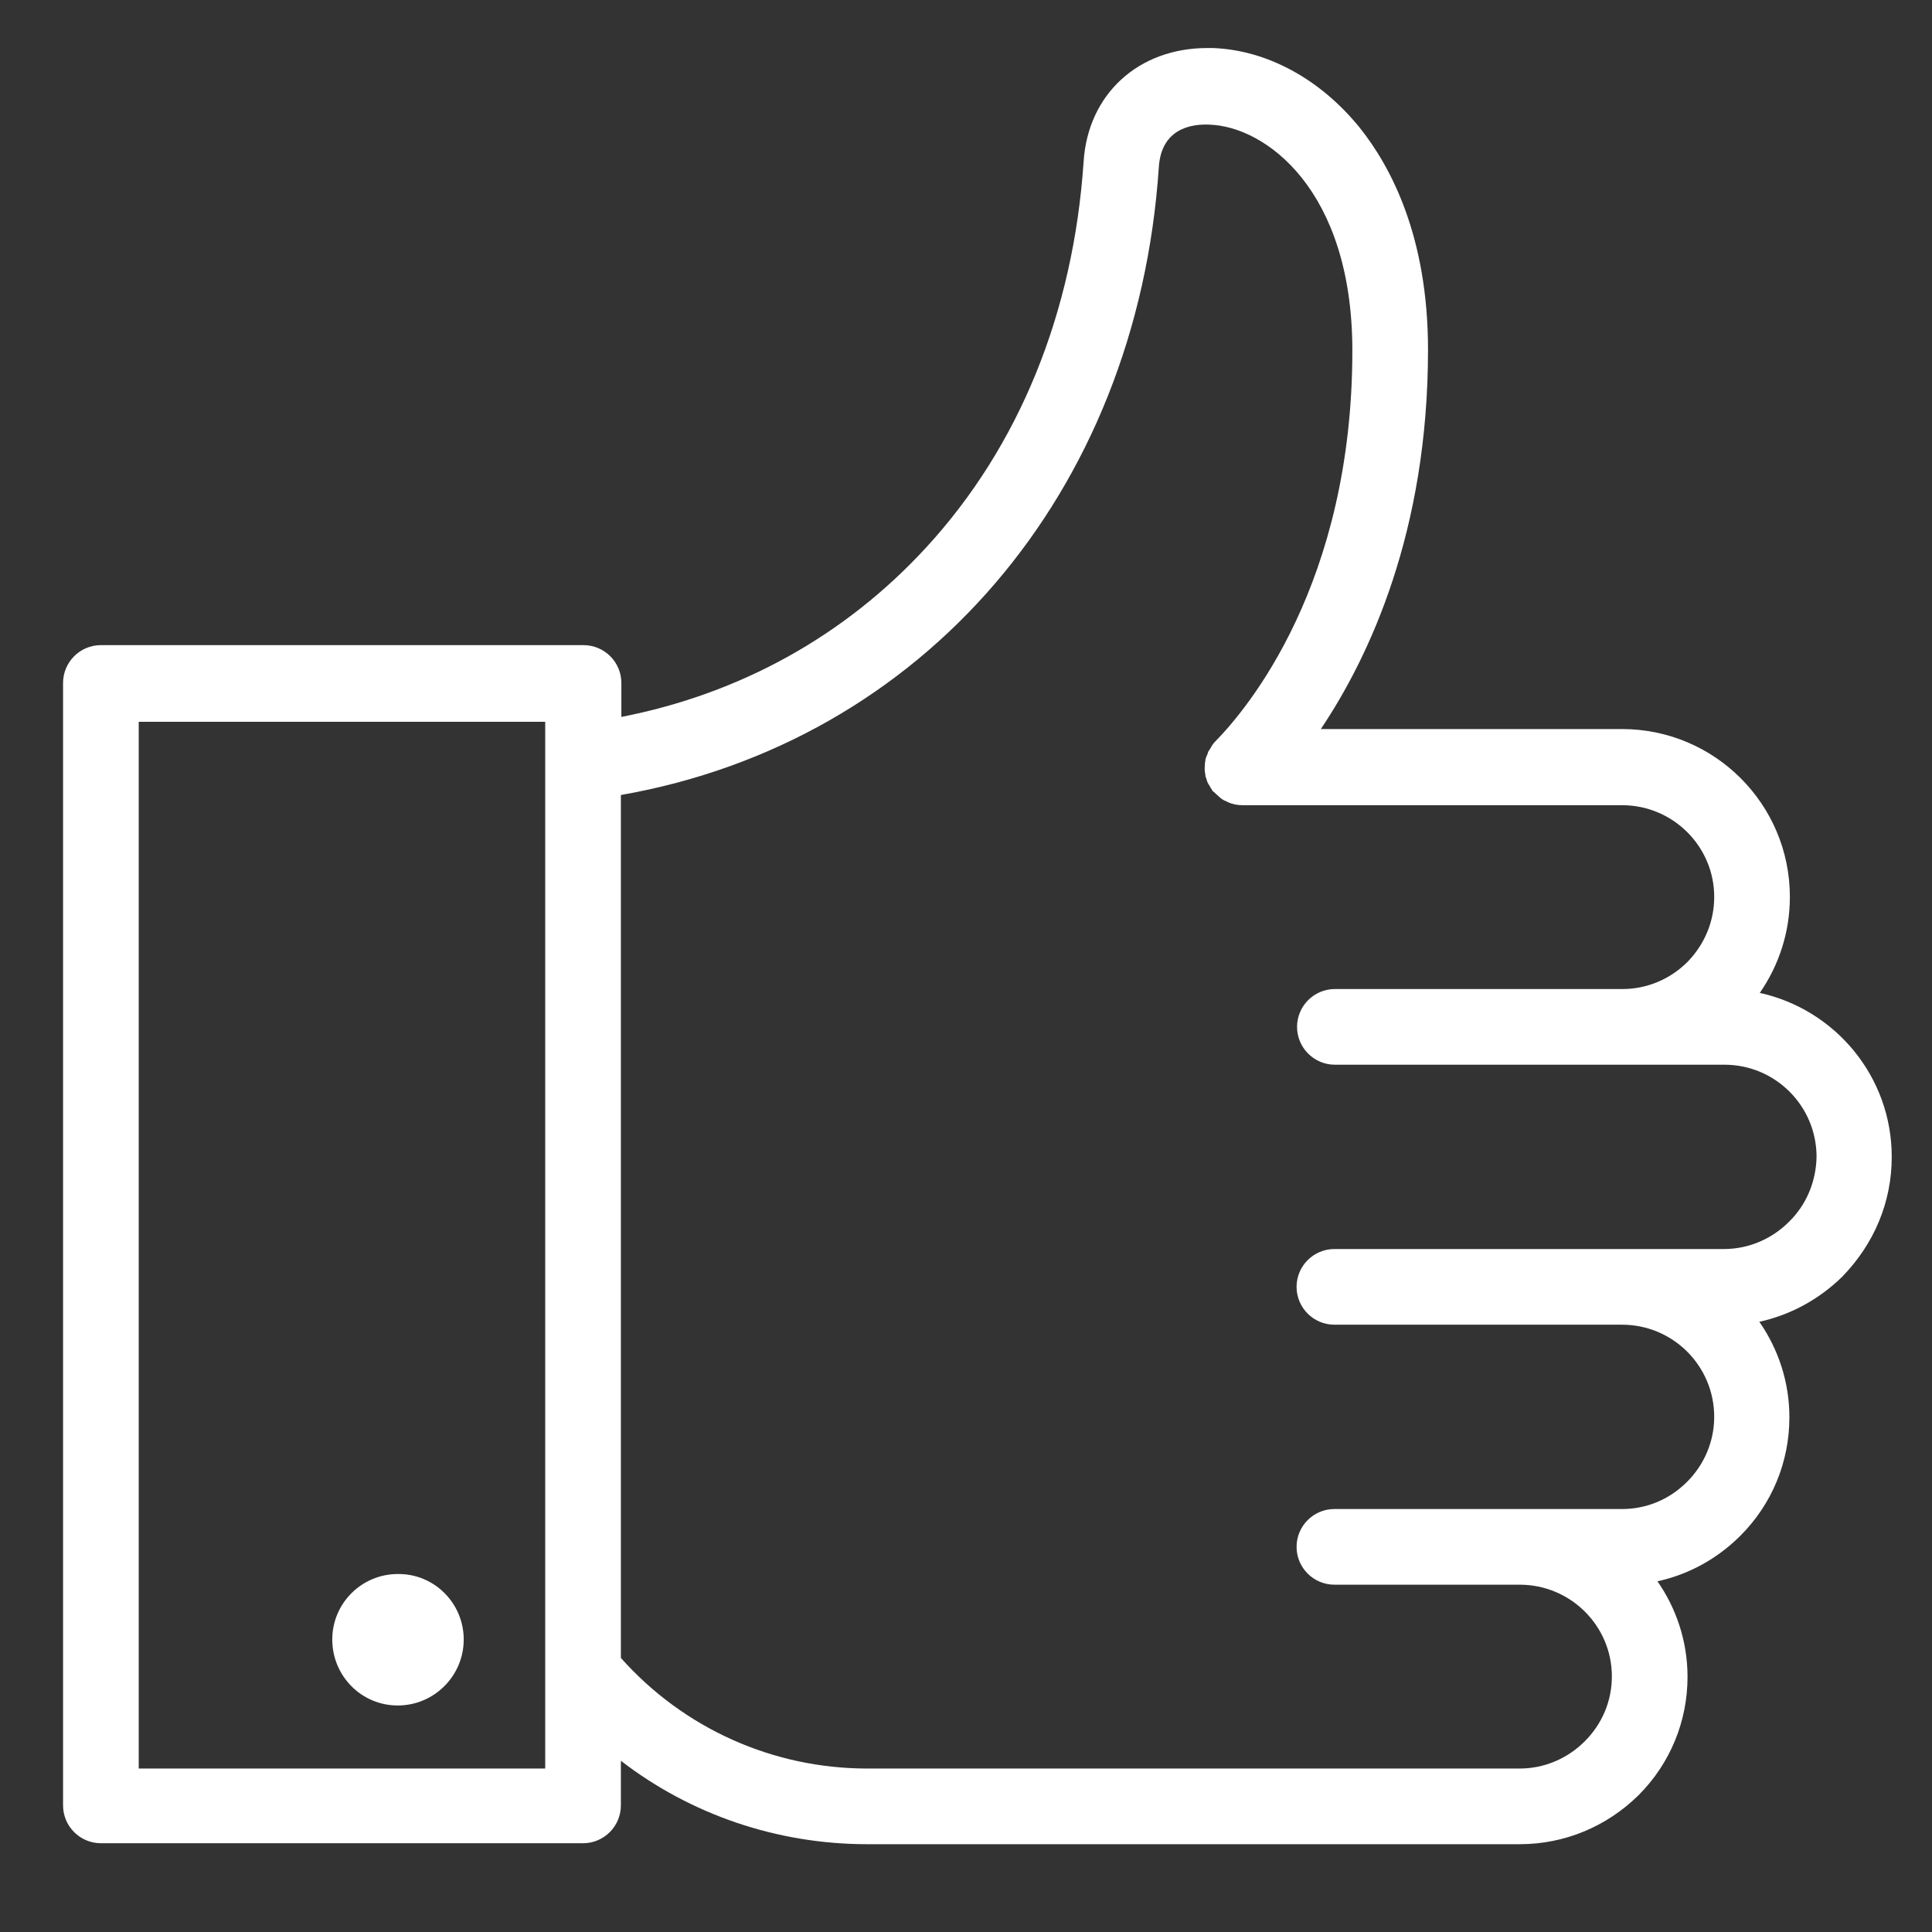 <?xml version="1.0" encoding="utf-8"?>
<!-- Generator: Adobe Illustrator 24.3.0, SVG Export Plug-In . SVG Version: 6.00 Build 0)  -->
<svg version="1.1" id="Layer_1" xmlns="http://www.w3.org/2000/svg" xmlns:xlink="http://www.w3.org/1999/xlink" x="0px" y="0px"
	 viewBox="0 0 398.3 398.3" style="enable-background:new 0 0 398.3 398.3;" xml:space="preserve">
<rect x="0" y="0" width="398.3" height="398.3" fill="#333333" stroke="none"/>
<style type="text/css">
	.st0{fill:#FFFFFF;}
</style>
<g>
	<g>
		<path class="st0" d="M390,238.5c0-16.6-11.7-30.4-27.2-33.8c4-5.8,6.2-12.6,6.2-19.8c0-19.1-15.5-34.6-34.6-34.6h-62.1
			c10-14.9,22.1-40.7,22.1-78.2c0-23.4-7.7-37.8-14.1-45.8c-8.2-10.1-19.2-16-30.3-16.4c-0.4,0-0.7,0-1.1,0
			c-14.2,0-24.6,9.5-25.5,23.4c-2.1,31.2-13.3,58.7-32.4,79.5c-16.7,18.2-38.3,30.2-62.9,35v-7c0-4.3-3.5-7.8-7.8-7.8H20.8
			c-4.3,0-7.8,3.5-7.8,7.8v231.4c0,4.3,3.5,7.8,7.8,7.8h99.4c4.3,0,7.8-3.5,7.8-7.8V363c14.4,11.1,32.2,17.2,50.8,17.2h134.5
			c9.2,0,17.9-3.6,24.5-10.1c6.5-6.5,10.1-15.2,10.1-24.4c0-7.3-2.3-14.1-6.2-19.7c6.4-1.4,12.3-4.6,17.1-9.4
			c6.5-6.5,10.1-15.2,10.1-24.4c0-7.3-2.3-14.1-6.2-19.7c6.4-1.4,12.3-4.6,17.1-9.3C386.4,256.4,390,247.8,390,238.5z M112.4,364.6
			H28.6V148.8h83.8V364.6z M368.8,251.9c-3.6,3.6-8.4,5.6-13.4,5.6h-80.3c-4.3,0-7.8,3.5-7.8,7.8c0,4.3,3.5,7.8,7.8,7.8h59.3
			c10.5,0,19,8.5,19,19c0,5-2,9.8-5.6,13.4c-3.6,3.6-8.3,5.6-13.4,5.6h-59.3c-4.3,0-7.8,3.5-7.8,7.8c0,4.3,3.5,7.8,7.8,7.8h38.2
			c10.5,0,19,8.5,19,18.9c0,5.1-2,9.8-5.6,13.4c-3.6,3.6-8.4,5.6-13.4,5.6H178.8c-19.5,0-37.9-8.3-50.8-22.8V163.9
			c62.2-10.9,106.4-62.1,110.9-129.4c0.5-8,6.7-9,10.5-8.8c11.4,0.4,29.4,13.3,29.4,46.6c0,48-21.6,73.8-28.3,80.6
			c-0.2,0.2-0.3,0.3-0.4,0.5c-0.2,0.2-0.3,0.4-0.4,0.6c-0.1,0.2-0.2,0.3-0.3,0.5c-0.1,0.1-0.1,0.2-0.2,0.3c-0.1,0.2-0.2,0.3-0.2,0.5
			c-0.1,0.2-0.2,0.5-0.3,0.7c-0.1,0.3-0.2,0.5-0.2,0.8c0,0.2-0.1,0.4-0.1,0.7c0,0.5-0.1,1.1,0,1.6c0,0.2,0.1,0.5,0.1,0.7
			c0,0.3,0.1,0.5,0.2,0.7c0.1,0.5,0.3,1,0.6,1.4c0.2,0.4,0.4,0.7,0.6,1c0.1,0.2,0.2,0.3,0.4,0.4c0.1,0.1,0.3,0.3,0.4,0.4
			c0.3,0.3,0.6,0.5,0.9,0.8c0.1,0.1,0.3,0.2,0.4,0.3c0.1,0,0.1,0.1,0.2,0.1c0.1,0.1,0.3,0.2,0.4,0.2c0.2,0.1,0.4,0.2,0.6,0.3
			c0.9,0.4,1.9,0.6,2.9,0.6h78.3c10.5,0,19,8.5,19,18.9c0,5.1-2,9.8-5.5,13.4c-3.6,3.6-8.4,5.6-13.4,5.6h-59.3
			c-4.3,0-7.8,3.5-7.8,7.8c0,4.3,3.5,7.8,7.8,7.8h80.3c10.5,0,19,8.5,19,19C374.4,243.6,372.4,248.4,368.8,251.9z"/>
	</g>
	<g>
		<path class="st0" d="M95.6,338c0,7.5-6.1,13.6-13.6,13.6c-7.5,0-13.5-6.1-13.5-13.6s6.1-13.5,13.5-13.5
			C89.5,324.4,95.6,330.5,95.6,338z"/>
	</g>
</g>
</svg>
